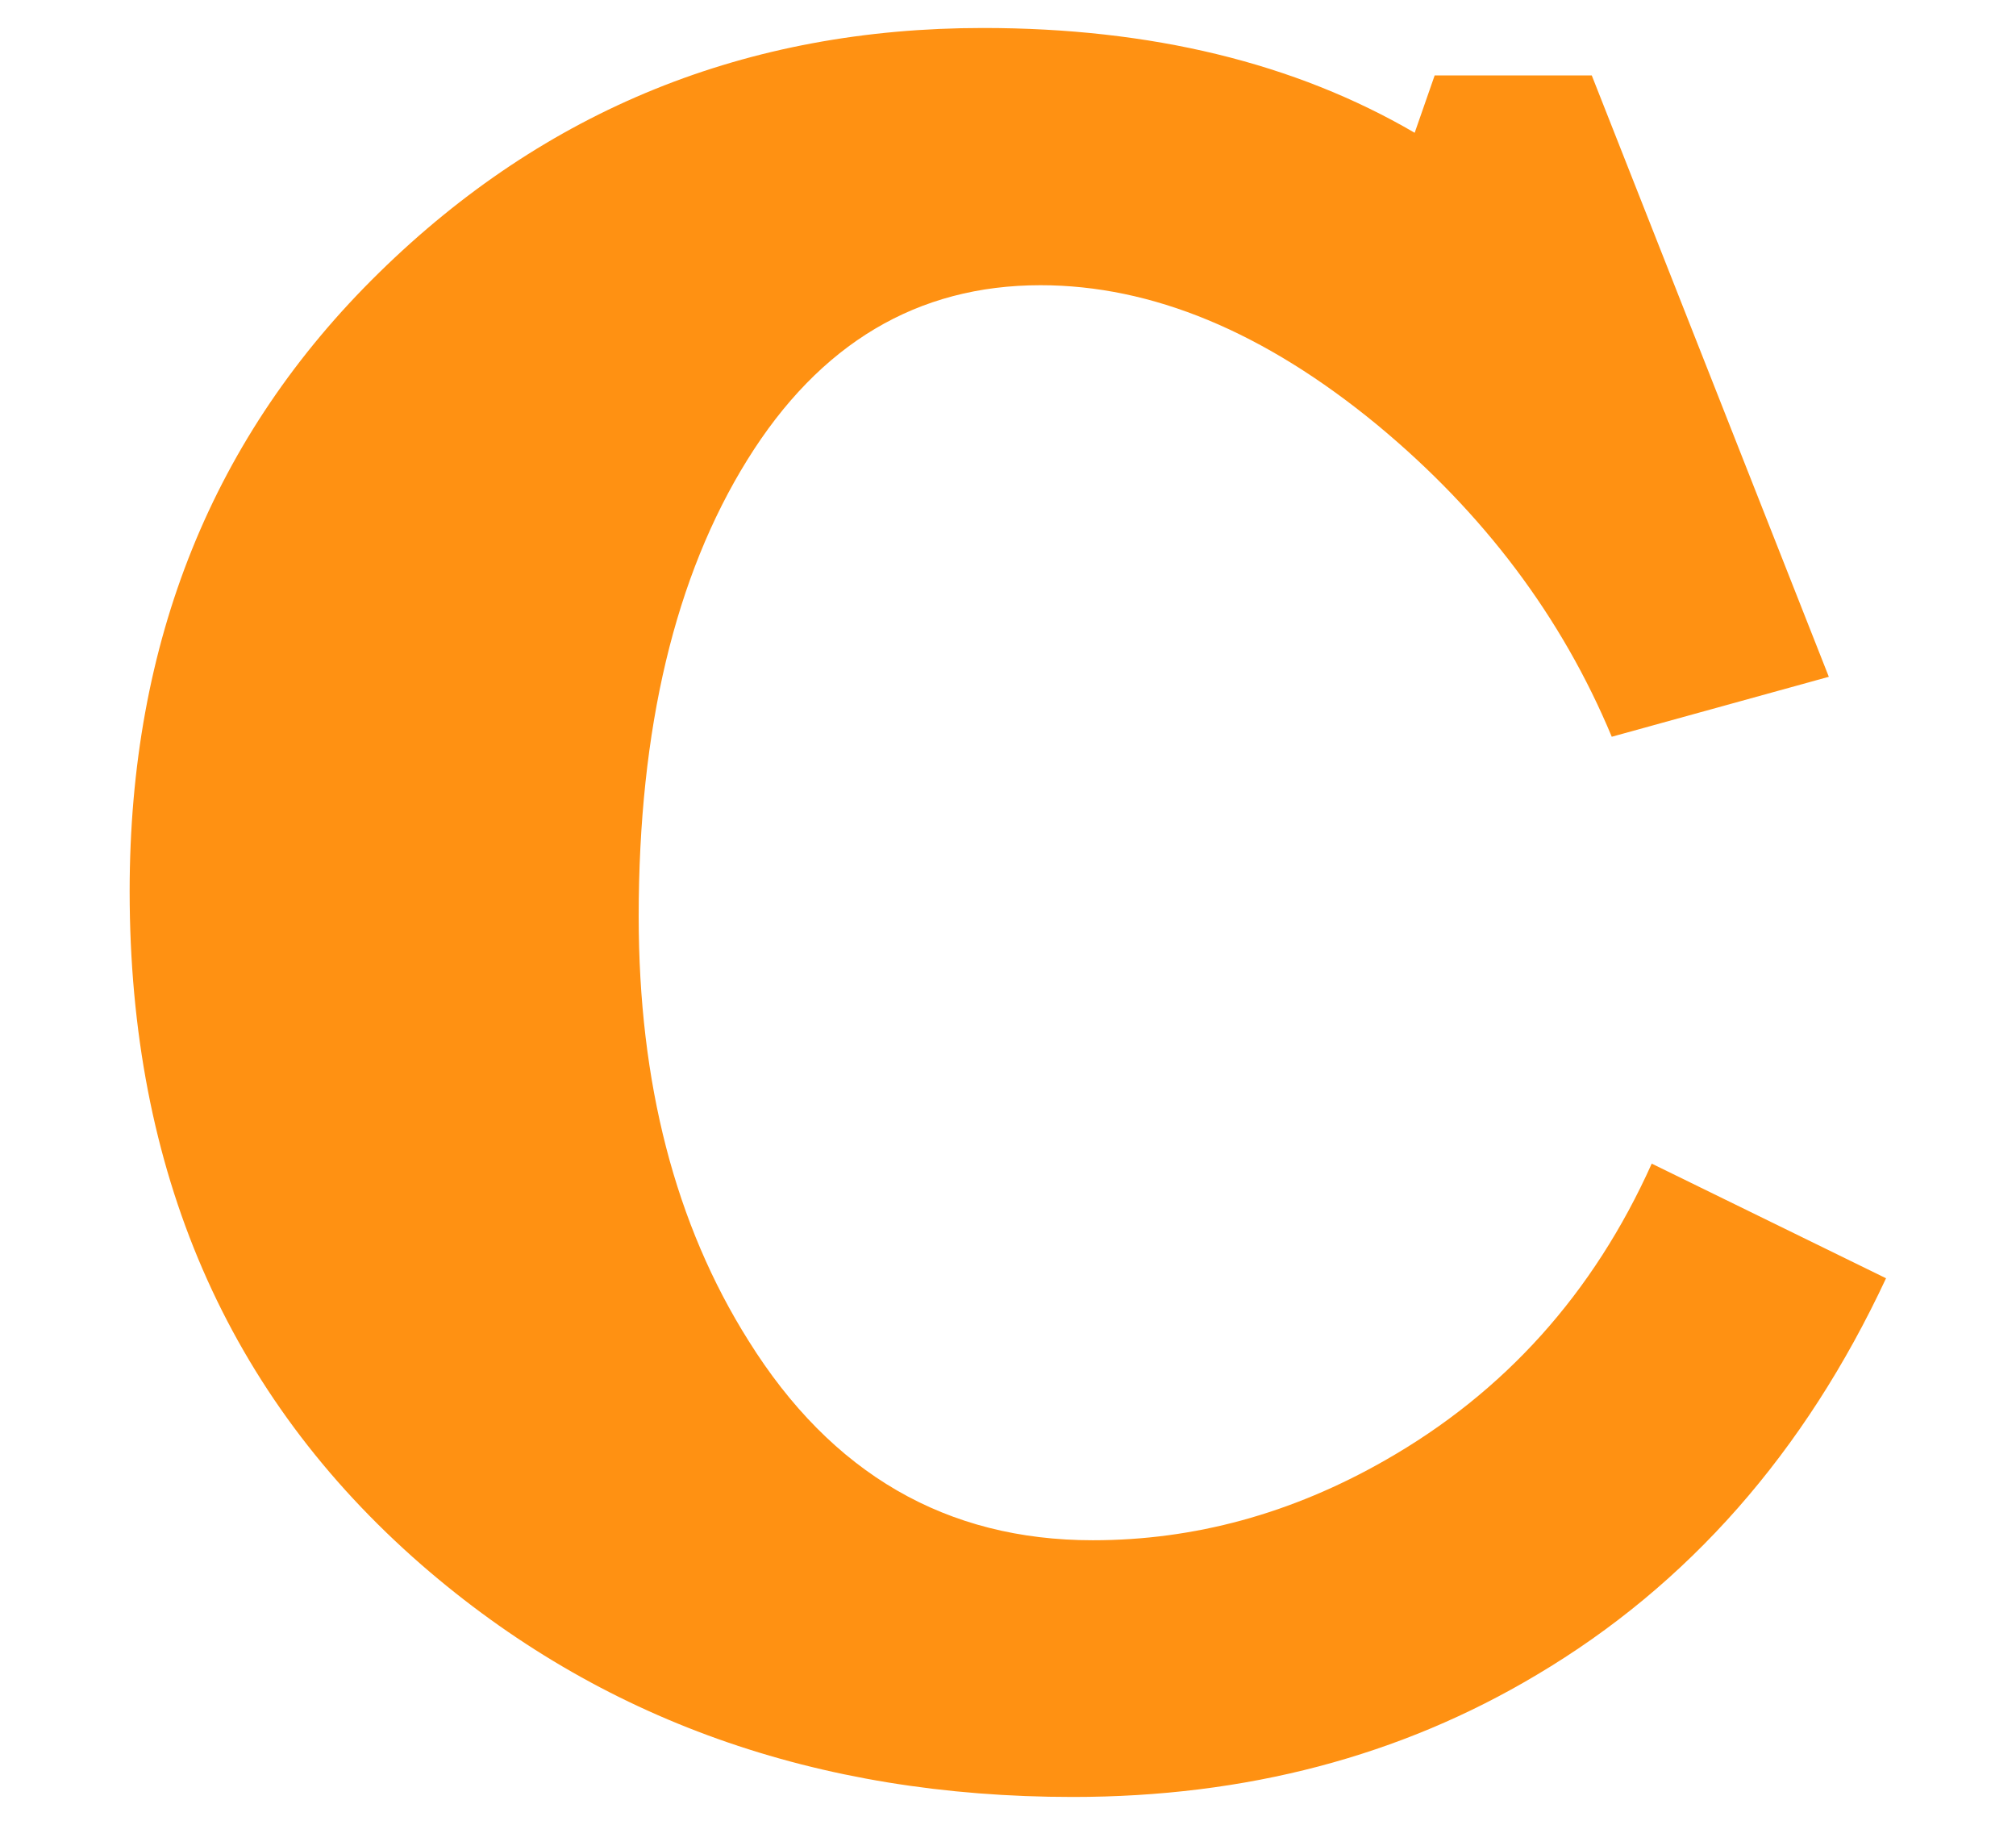 <?xml version="1.0" encoding="UTF-8"?>
<svg id="flame" xmlns="http://www.w3.org/2000/svg" viewBox="0 0 116 105">
  <defs>
    <style>
      .cls-1 {
        fill: #ff9112;
        stroke-width: 0px;
      }
    </style>
  </defs>
  <path class="cls-1" d="M108.53,73.53c-4.69,10.05-11.39,17.66-20.1,22.83-7.85,4.69-16.75,7.03-26.7,7.03-14.74,0-27.23-4.45-37.47-13.35-11.2-9.76-16.8-22.68-16.8-38.76,0-14.36,4.78-26.22,14.36-35.6C31.39,6.3,42.97,1.61,56.56,1.61c9.67,0,17.95,2.01,24.84,6.03l1.15-3.3h9.04l13.64,34.6-12.49,3.45c-2.87-6.89-7.37-12.87-13.49-17.94-6.51-5.36-12.97-8.04-19.38-8.04-7.08,0-12.71,3.35-16.87,10.05-4.16,6.7-6.25,15.46-6.25,26.27,0,9.57,2.1,17.71,6.32,24.41,4.78,7.66,11.39,11.48,19.81,11.48,5.84,0,11.44-1.53,16.8-4.59,6.89-3.92,12.01-9.62,15.36-17.08l13.49,6.6Z"/>
</svg>